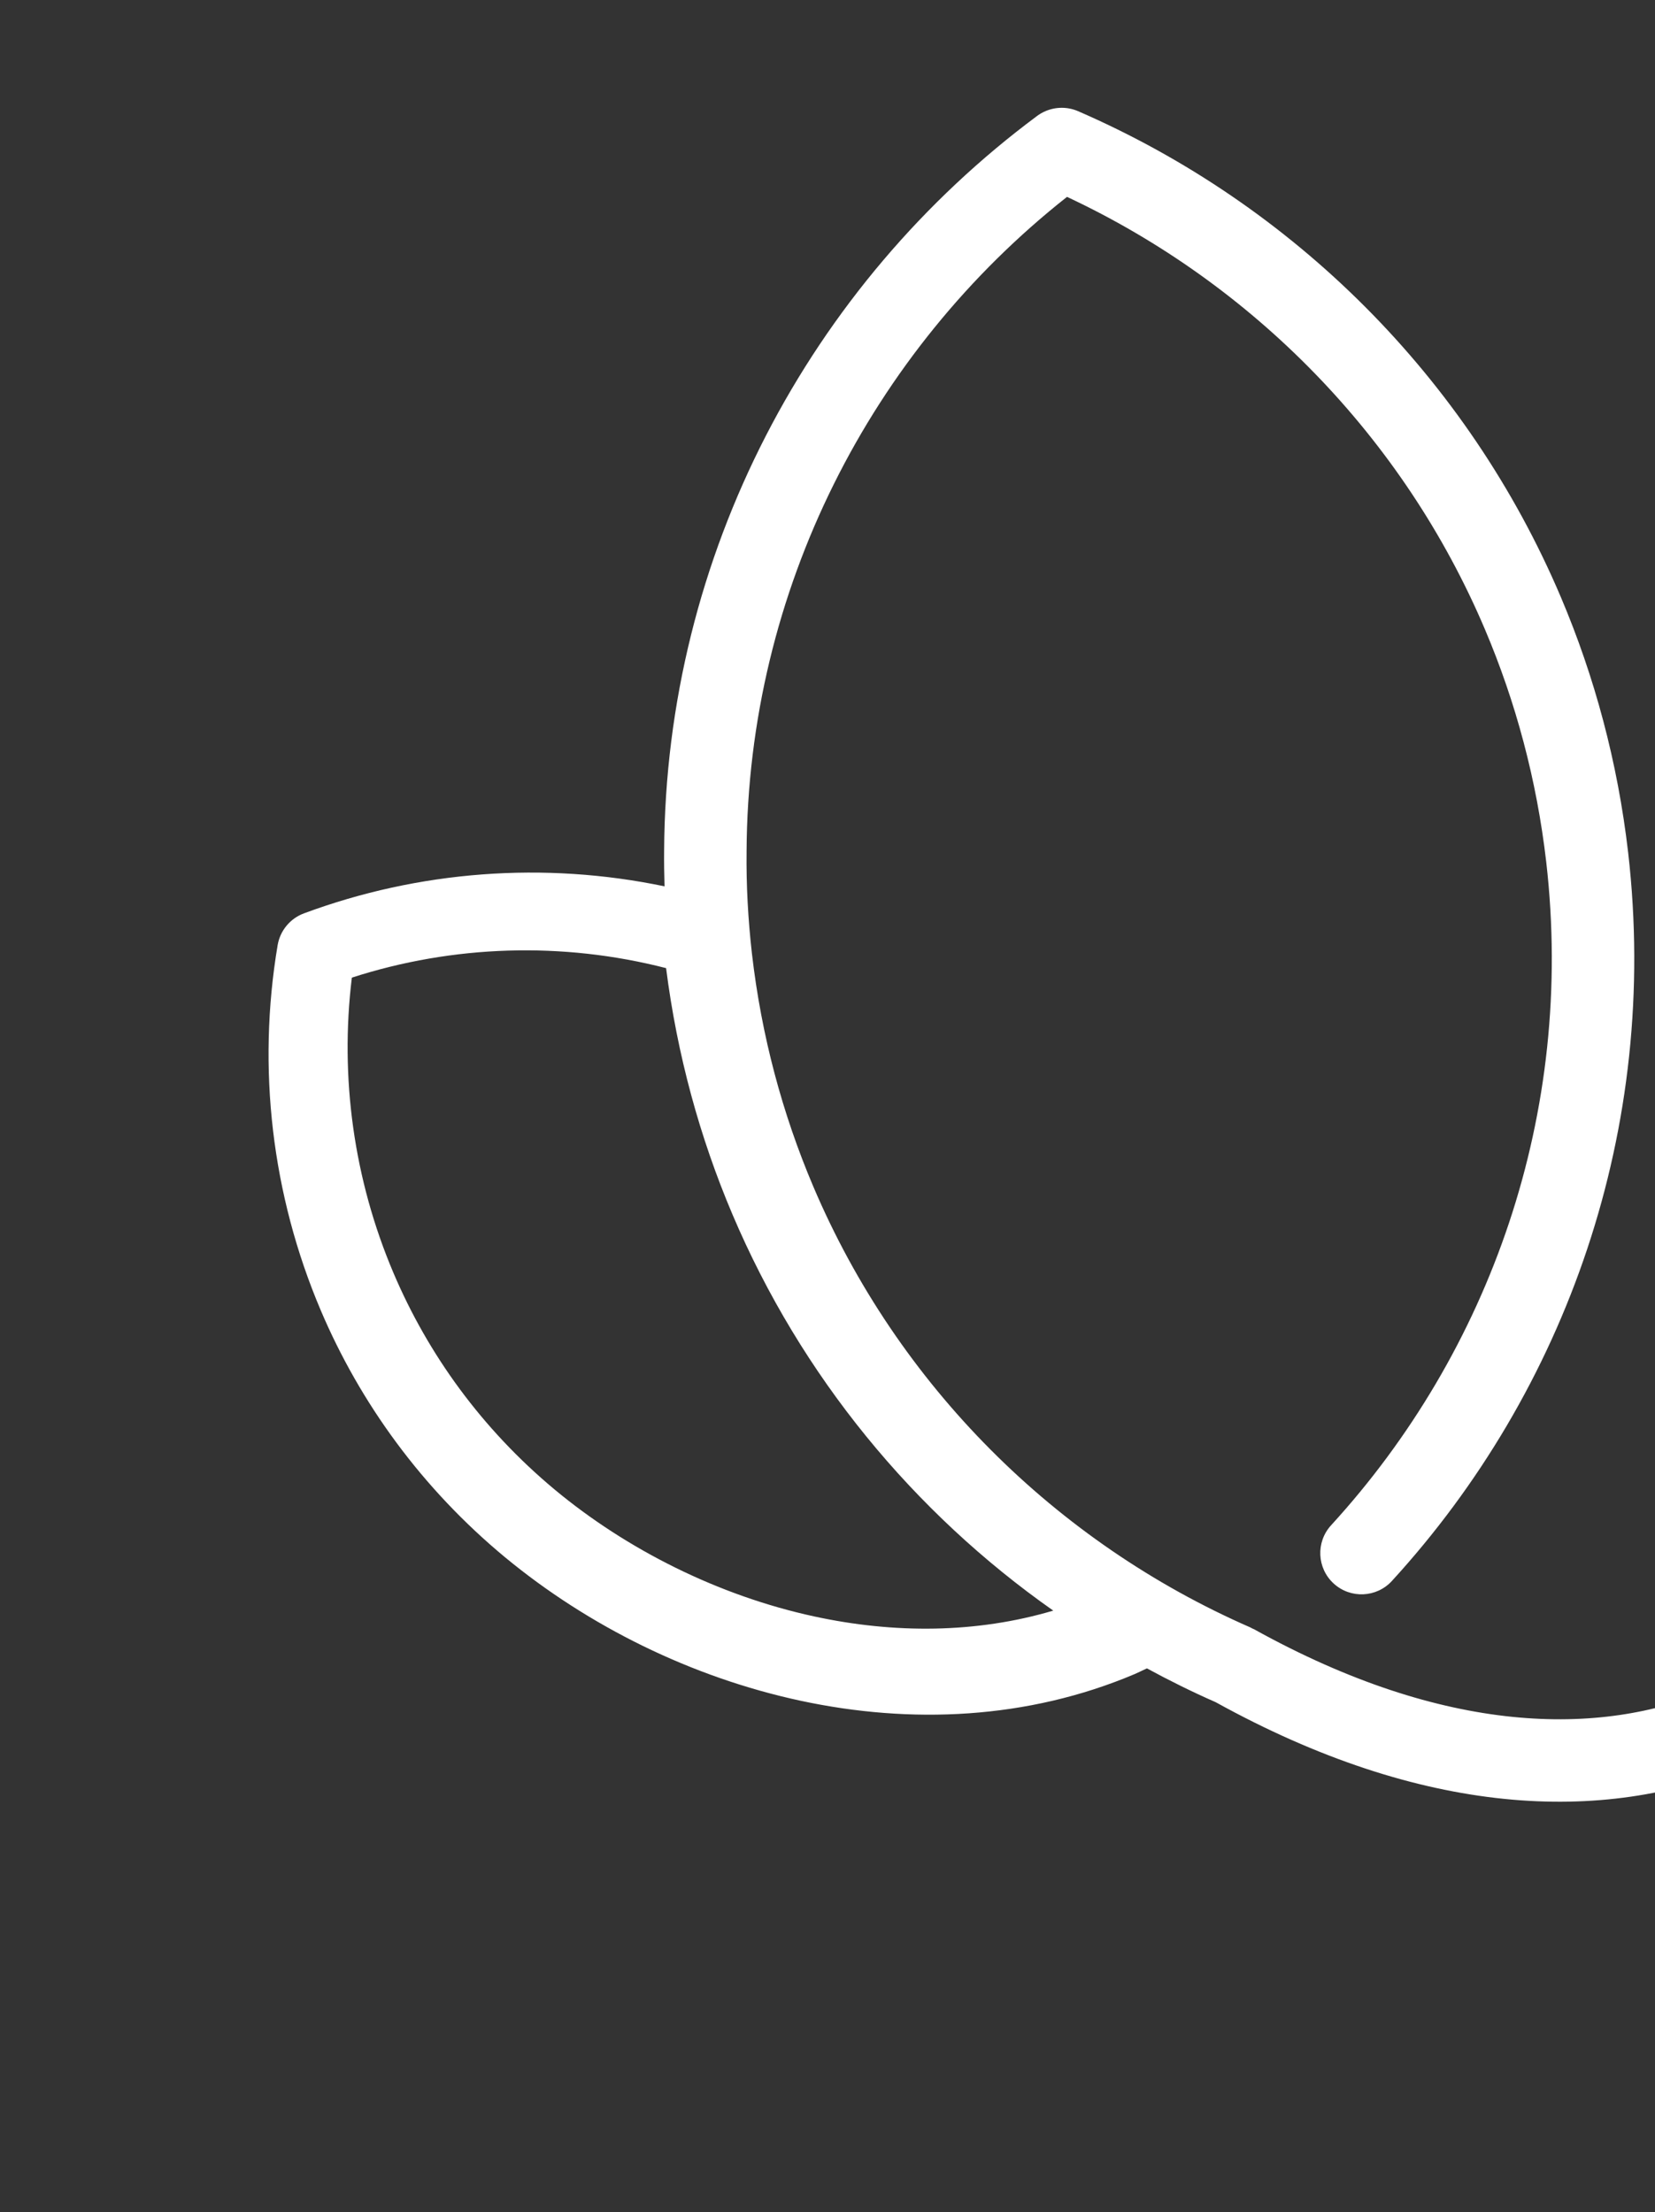 <?xml version="1.0" encoding="utf-8"?>
<svg width="282px" height="377px" viewBox="0 0 282 377" version="1.1" xmlns:xlink="http://www.w3.org/1999/xlink" xmlns="http://www.w3.org/2000/svg">
  <rect x="0" y="0" width="282" height="377" fill="#333333" stroke="none"/>
  <g id="Group-10">
    <path d="M176.717 19.758C137.983 48.552 113.432 94.499 113.162 144.98L113.162 144.98C113.139 147 113.174 149.025 113.234 151.054L113.234 151.054C92.713 146.77 71.373 148.389 51.791 155.658L51.791 155.658C49.438 156.531 47.723 158.604 47.307 161.08L47.307 161.08C43.781 182.034 46.309 203.648 54.628 223.253L54.628 223.253C61.365 239.13 71.921 253.69 86.098 265.435L86.098 265.435L86.107 265.44C100.242 277.112 117.787 285.85 136.462 289.859L136.462 289.859C155.118 293.854 175.011 293.079 193.381 285.286L193.381 285.286C194.068 284.994 194.741 284.641 195.423 284.33L195.423 284.33C199.243 286.403 203.143 288.338 207.136 290.09L207.136 290.09C224.669 299.782 241.132 305.026 256.251 306.568L256.251 306.568C271.428 308.122 285.237 305.907 297.122 300.862L297.122 300.862L297.165 300.844C308.306 296.113 317.691 288.956 325.137 280.302L325.137 280.302C319.893 279.636 314.745 278.129 309.963 275.887L309.963 275.887C304.718 280.856 298.602 284.975 291.675 287.913L291.675 287.913C281.998 292.014 270.693 293.912 257.679 292.592L257.679 292.592C244.672 291.267 229.938 286.685 213.677 277.66L213.677 277.66C213.578 277.604 213.468 277.577 213.369 277.528L213.369 277.528C213.27 277.479 213.182 277.41 213.079 277.365L213.079 277.365C179.941 262.891 152.959 236.098 138.558 202.162L138.558 202.162C133.32 189.82 129.739 176.532 128.124 162.52L128.124 162.52C127.458 156.657 127.145 150.837 127.212 145.116L127.212 145.116L127.212 145.07C127.434 100.587 148.423 59.907 181.811 33.551L181.811 33.551C213.434 48.371 239.104 74.458 253.024 107.26L253.024 107.26C258.262 119.602 261.846 132.891 263.468 146.911L263.468 146.911C268.39 189.792 253.84 230.386 226.807 259.946L226.807 259.946C224.189 262.811 224.387 267.254 227.249 269.872L227.249 269.872C230.114 272.49 234.558 272.291 237.175 269.428L237.175 269.428C266.833 237.019 282.834 192.356 277.426 145.298L277.426 145.298C275.648 129.935 271.716 115.329 265.96 101.769L265.96 101.769C250.058 64.316 220.298 34.847 183.708 18.953L183.708 18.953C181.92 18.176 179.912 18.189 178.16 18.933L178.16 18.933C177.654 19.147 177.168 19.423 176.717 19.758M138.687 275.468C122.44 271.943 106.828 264.109 94.498 253.847L94.498 253.847C82.11 243.518 72.932 230.807 67.035 216.919L67.035 216.919C60.294 201.042 57.875 183.635 59.954 166.61L59.954 166.61C77.174 161.049 95.795 160.438 113.497 164.994L113.497 164.994C115.379 179.771 119.234 193.85 124.799 206.953L124.799 206.953C136.5 234.515 155.663 257.759 179.467 274.488L179.467 274.488C166.345 278.381 152.332 278.434 138.687 275.468" id="Fill-1" fill="#FFFFFF" fill-rule="evenodd" stroke="none" />
  </g>
</svg>